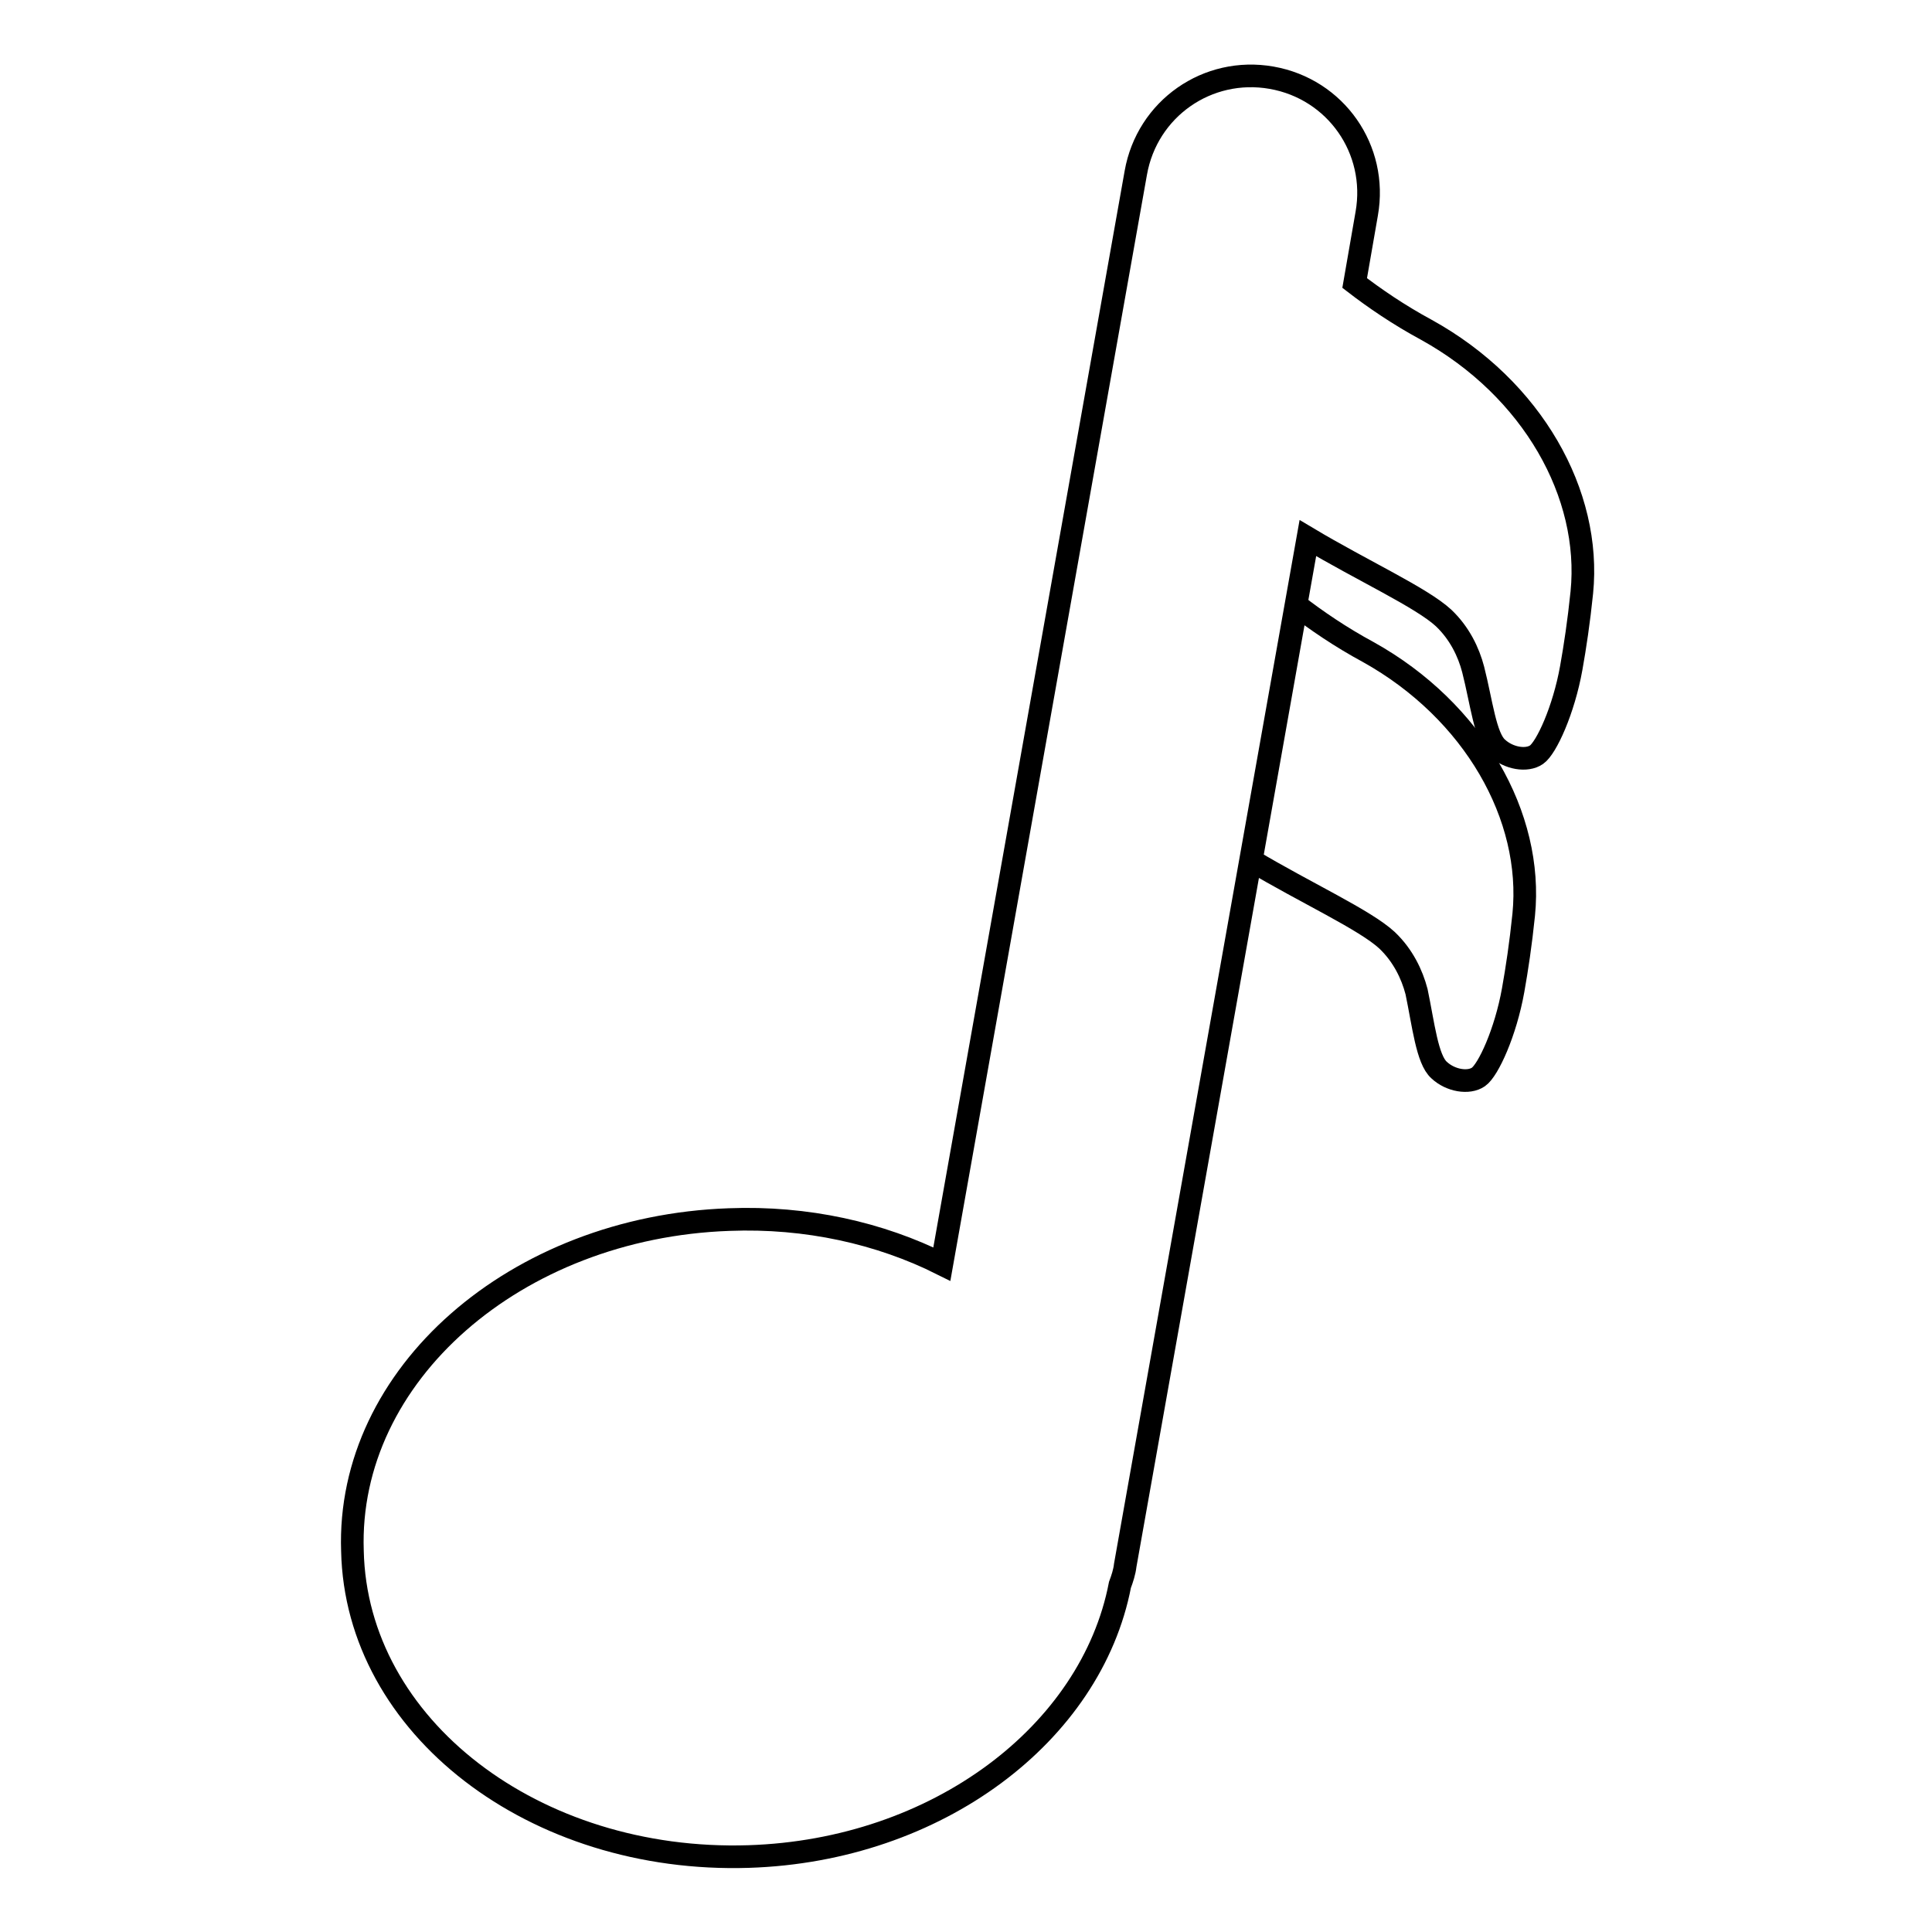 <?xml version="1.0" encoding="utf-8"?>
<!-- Svg Vector Icons : http://www.onlinewebfonts.com/icon -->
<!DOCTYPE svg PUBLIC "-//W3C//DTD SVG 1.1//EN" "http://www.w3.org/Graphics/SVG/1.1/DTD/svg11.dtd">
<svg version="1.1" xmlns="http://www.w3.org/2000/svg" xmlns:xlink="http://www.w3.org/1999/xlink" x="0px" y="0px" viewBox="0 0 256 256" enable-background="new 0 0 256 256" xml:space="preserve">
<g><g><g><path stroke-width="3" fill-opacity="0" stroke="#000000"  d="M99.2,246c25-0.8,45.4-16.3,49.2-36c0.3-0.8,0.6-1.7,0.7-2.6l24.2-136.1c7.2,4.3,15.1,7.9,18,10.6c2.1,2,3.3,4.5,3.9,6.8c1.1,4.3,1.6,9,3.2,10.4c1.5,1.4,3.9,1.8,5.2,0.9c1.3-0.9,3.6-5.9,4.6-11.5c0.5-2.8,1-6.1,1.4-10c1.3-13-6.5-27-20.6-34.8c-3.7-2-6.9-4.2-9.5-6.2l1.6-9.2c1.5-8.5-4.1-16.5-12.6-18c-8.5-1.5-16.5,4.1-18,12.6l-25.7,144.6c-8.2-4.1-17.9-6.3-28.2-5.9c-28.3,1-50.7,20.6-49.9,43.9C47.2,228.8,70.8,246.9,99.2,246z"/><path stroke-width="3" fill-opacity="0" stroke="#000000"  d="M190.7,141.8c1.5,1.4,3.9,1.8,5.2,0.9c1.3-0.9,3.6-5.9,4.6-11.5c0.5-2.8,1-6.1,1.4-10c1.3-13-6.6-27-20.6-34.8c-3.7-2-6.9-4.2-9.5-6.2l-6,33.8c7.2,4.3,15.1,7.9,18,10.6c2.1,2,3.3,4.5,3.9,6.8C188.6,135.7,189.1,140.4,190.7,141.8z"/></g><g></g><g></g><g></g><g></g><g></g><g></g><g></g><g></g><g></g><g></g><g></g><g></g><g></g><g></g><g></g></g></g>
</svg>